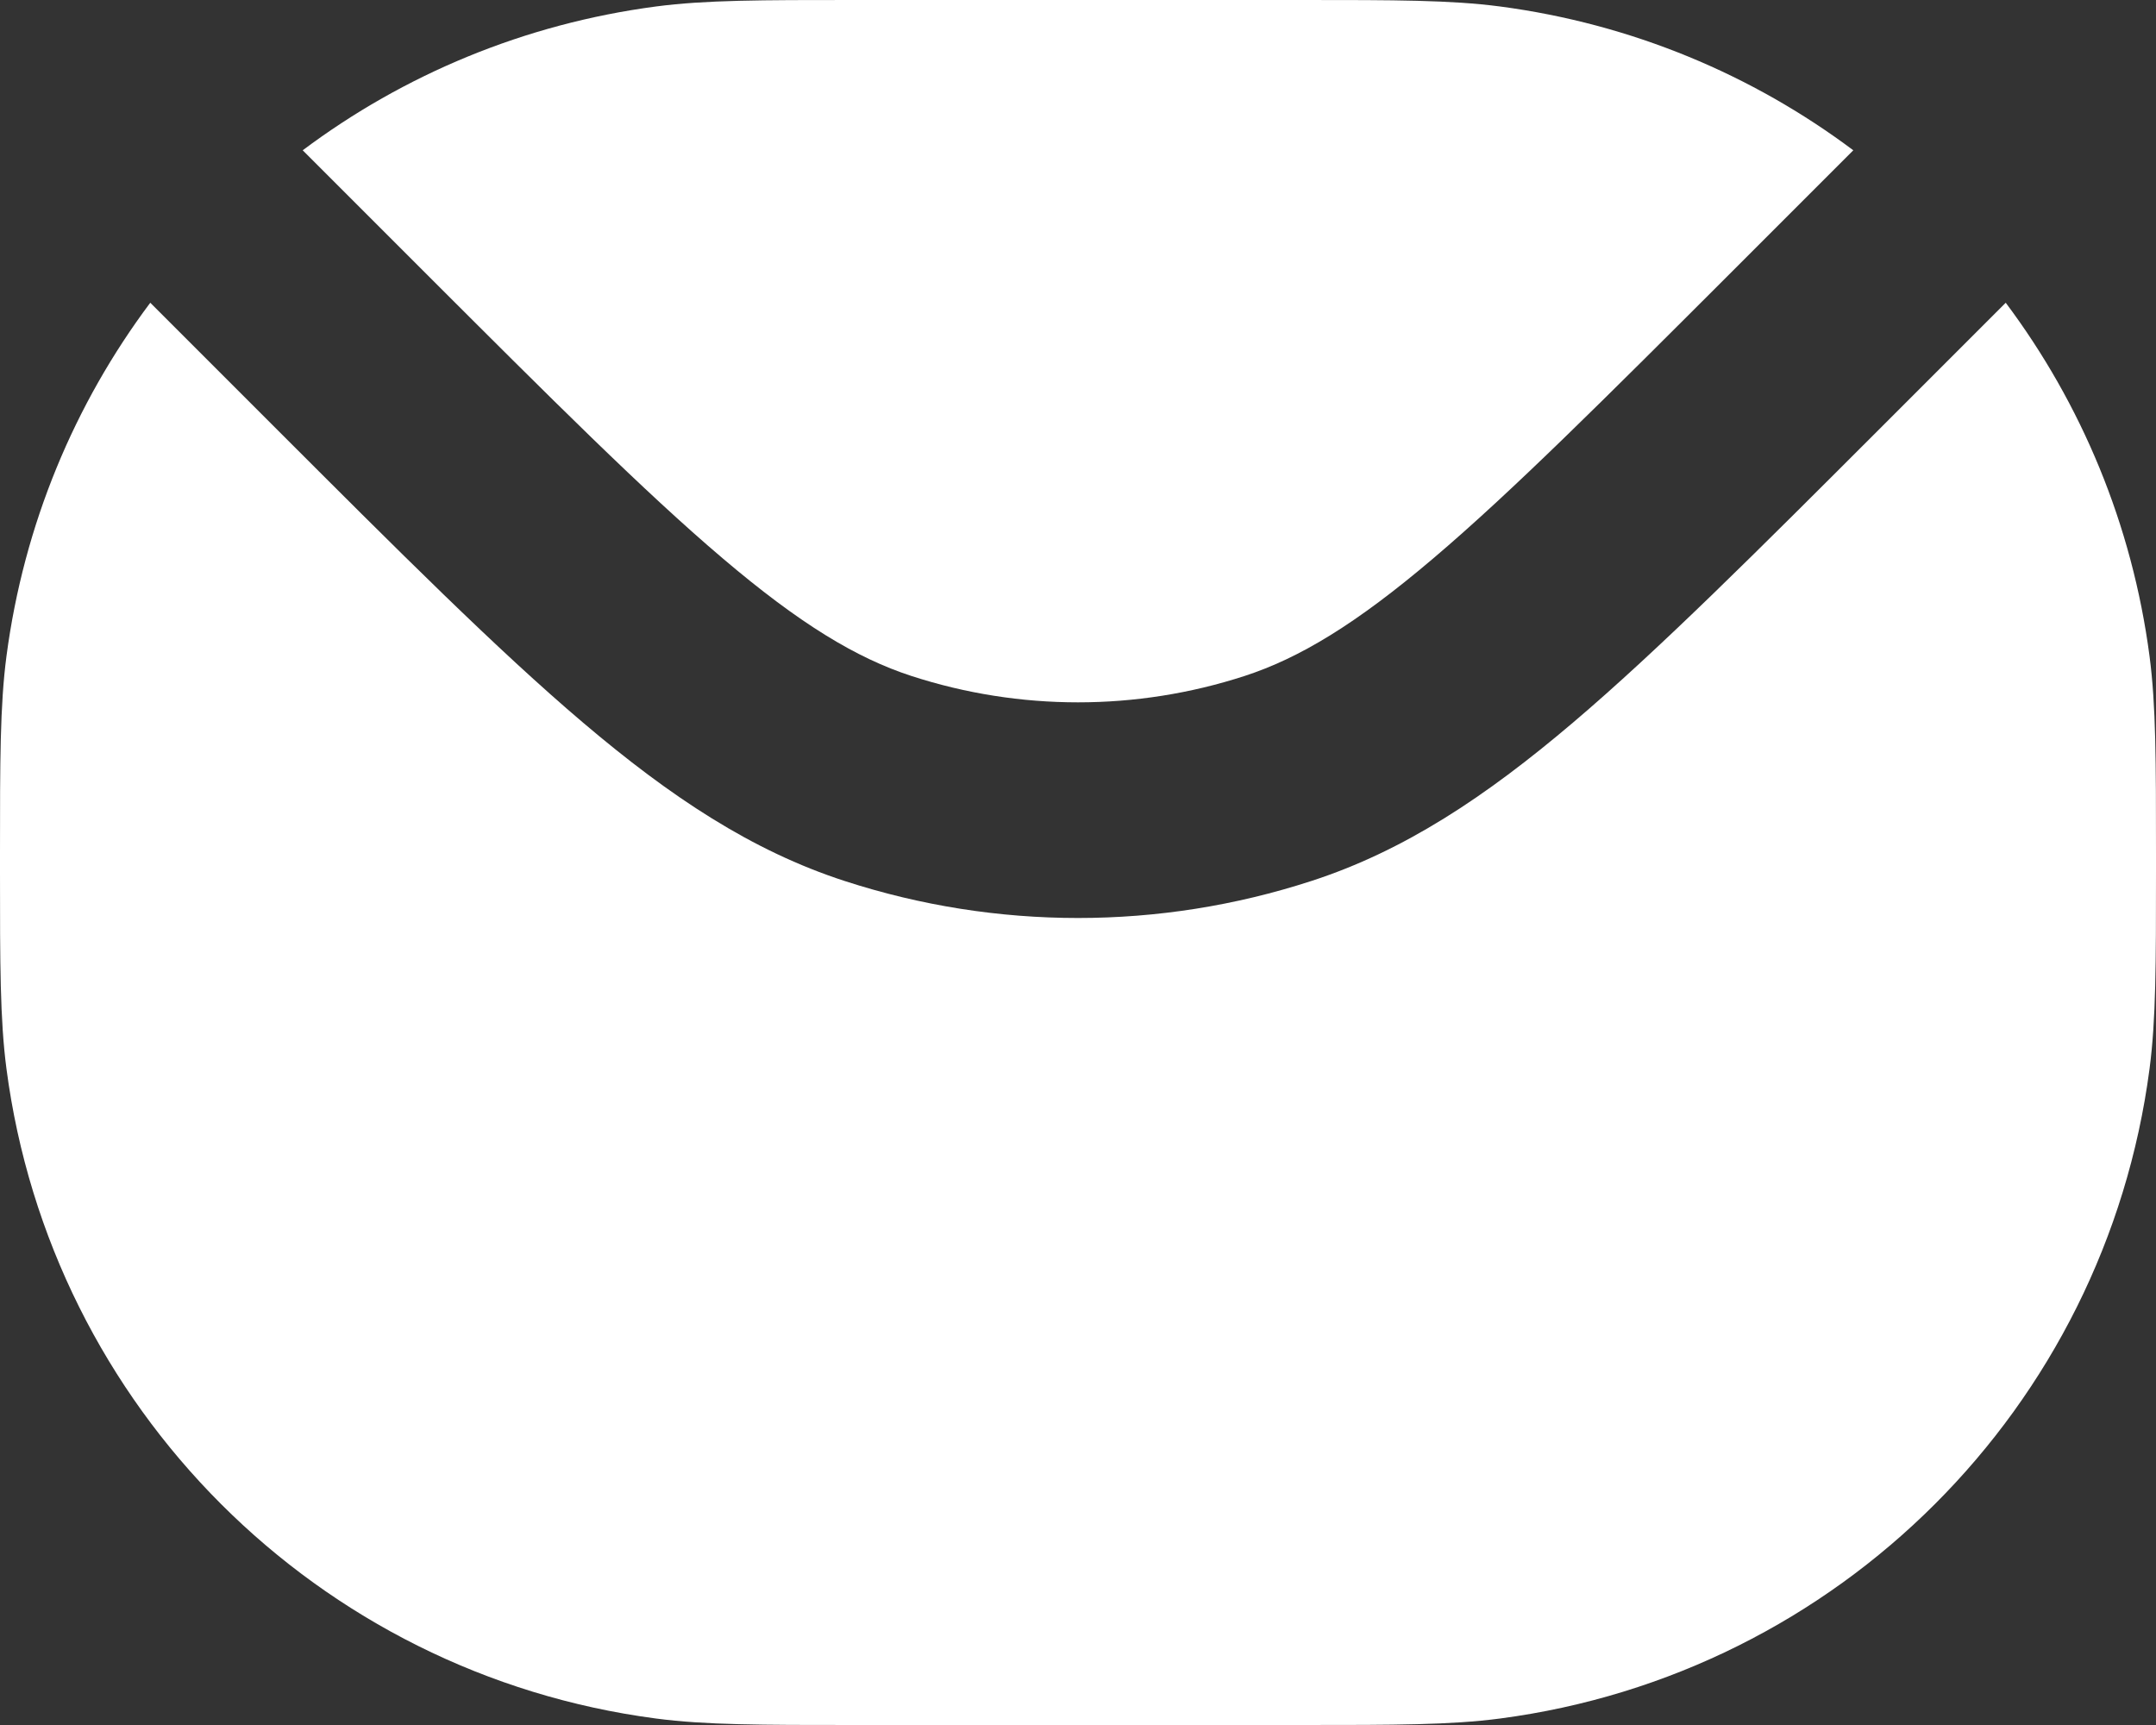 <svg xmlns="http://www.w3.org/2000/svg" width="20" height="16" viewBox="0 0 20 16" fill="none">
  <rect x="0" y="0" width="20" height="16" fill="#333333" stroke="none"/>
  <path d="M7.913 4.46298e-06H12.088C12.933 -6.32479e-05 13.458 -0 13.914 0.06C15.135 0.221 16.255 0.692 17.192 1.394L16.081 2.505C14.881 3.704 14.024 4.561 13.297 5.178C12.579 5.788 12.055 6.104 11.545 6.27C10.541 6.596 9.459 6.596 8.455 6.27C7.945 6.104 7.421 5.788 6.703 5.178C5.976 4.561 5.119 3.704 3.919 2.505L2.808 1.394C3.745 0.692 4.865 0.221 6.086 0.06C6.542 -0 7.067 -6.32479e-05 7.913 4.46298e-06Z" fill="white"/>
  <path d="M1.394 2.808C0.692 3.745 0.221 4.865 0.06 6.086C-0 6.542 -6.32479e-05 7.067 4.46298e-06 7.913V8.087C-6.32479e-05 8.933 -0 9.458 0.06 9.914C0.473 13.055 2.945 15.527 6.086 15.94C6.542 16 7.067 16 7.913 16H12.087C12.933 16 13.458 16 13.914 15.94C17.055 15.527 19.527 13.055 19.94 9.914C20 9.458 20 8.933 20 8.087V7.913C20 7.067 20 6.542 19.94 6.086C19.779 4.865 19.308 3.745 18.606 2.808L17.464 3.95C16.302 5.112 15.387 6.027 14.591 6.703C13.778 7.393 13.024 7.893 12.163 8.172C10.757 8.629 9.243 8.629 7.837 8.172C6.976 7.893 6.222 7.393 5.409 6.703C4.612 6.027 3.698 5.112 2.536 3.95L1.394 2.808Z" fill="white"/>
</svg>
